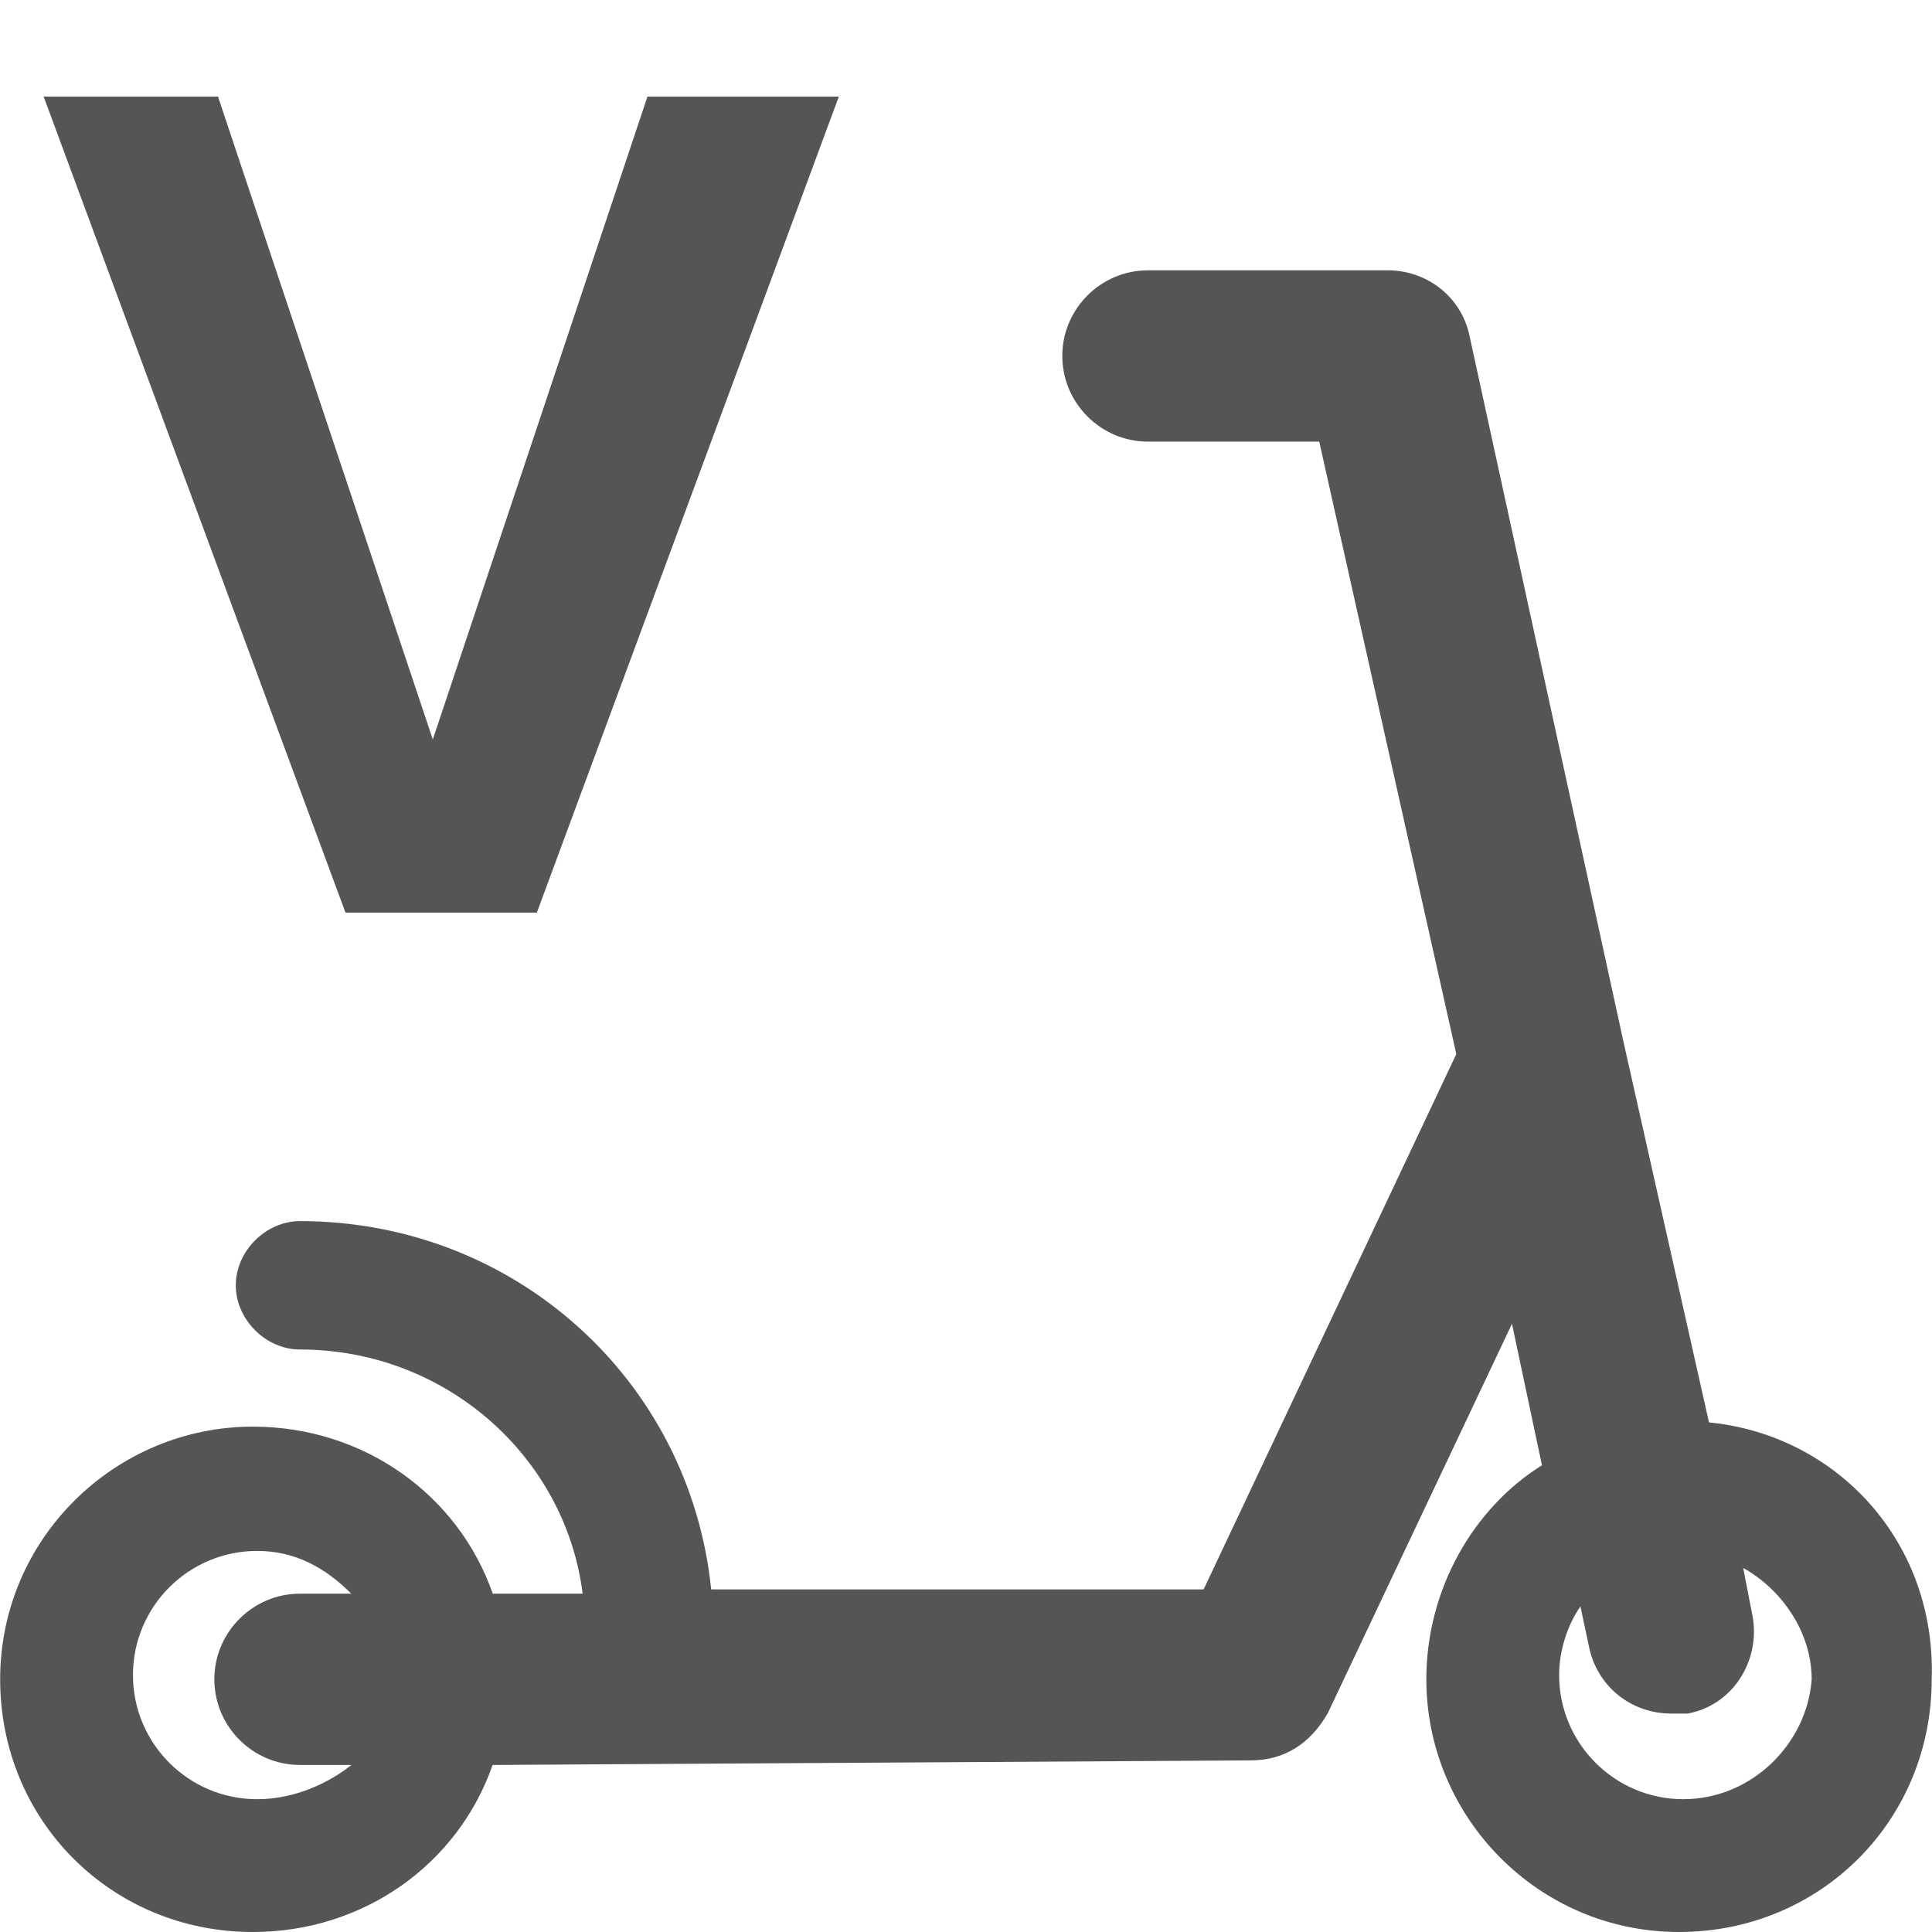 <?xml version="1.0" encoding="UTF-8" standalone="no"?><svg xmlns:dc="http://purl.org/dc/elements/1.1/" xmlns:cc="http://creativecommons.org/ns#" xmlns:rdf="http://www.w3.org/1999/02/22-rdf-syntax-ns#" xmlns:svg="http://www.w3.org/2000/svg" xmlns="http://www.w3.org/2000/svg" width="48" height="48" viewBox="0 0 12.7 12.7" version="1.1" id="svg31309"><defs id="defs31303" /><path d="M 11.234,9.35 10.671,6.844 v 0 L 9.658,2.199 C 9.601,1.946 9.376,1.777 9.123,1.777 H 7.546 c -0.31,0 -0.563,0.253 -0.563,0.563 0,0.31 0.254,0.563 0.563,0.563 H 8.672 L 9.573,6.929 7.912,10.448 H 4.675 C 4.534,9.069 3.38,8.027 1.972,8.027 c -0.225,0 -0.422,0.197 -0.422,0.422 0,0.225 0.197,0.422 0.422,0.422 0.957,0 1.745,0.704 1.858,1.605 H 3.239 C 3.014,9.829 2.394,9.378 1.662,9.378 c -0.901,0 -1.661,0.732 -1.661,1.661 0,0.929 0.732,1.661 1.661,1.661 0.732,0 1.351,-0.45 1.576,-1.098 l 4.983,-0.03 c 0.225,0 0.394,-0.113 0.507,-0.31 L 9.939,8.702 10.136,9.632 C 9.685,9.913 9.376,10.448 9.376,11.039 c 0,0.901 0.732,1.661 1.661,1.661 0.929,0 1.661,-0.732 1.661,-1.661 0.03,-0.901 -0.619,-1.605 -1.464,-1.689 z m -9.544,2.477 c -0.451,0 -0.816,-0.366 -0.816,-0.816 0,-0.451 0.366,-0.816 0.816,-0.816 0.253,0 0.45,0.112 0.619,0.281 H 1.972 c -0.31,0 -0.563,0.253 -0.563,0.563 0,0.31 0.253,0.563 0.563,0.563 v 0 h 0.338 c -0.141,0.113 -0.366,0.225 -0.619,0.225 z m 9.375,0 c -0.45,0 -0.816,-0.366 -0.816,-0.816 0,-0.169 0.06,-0.338 0.14,-0.451 l 0.06,0.282 c 0.06,0.253 0.281,0.422 0.535,0.422 0.03,0 0.08,0 0.112,0 0.31,-0.06 0.479,-0.366 0.423,-0.647 l -0.06,-0.31 c 0.253,0.141 0.45,0.422 0.45,0.732 -0.03,0.422 -0.393,0.788 -0.844,0.788 z M 5.514,0.635 3.529,5.999 H 2.271 L 0.287,0.635 H 1.433 L 2.845,4.861 4.256,0.635 Z" style="fill:#555555;fill-opacity:1;stroke-width:0.022" id="path2" /></svg>